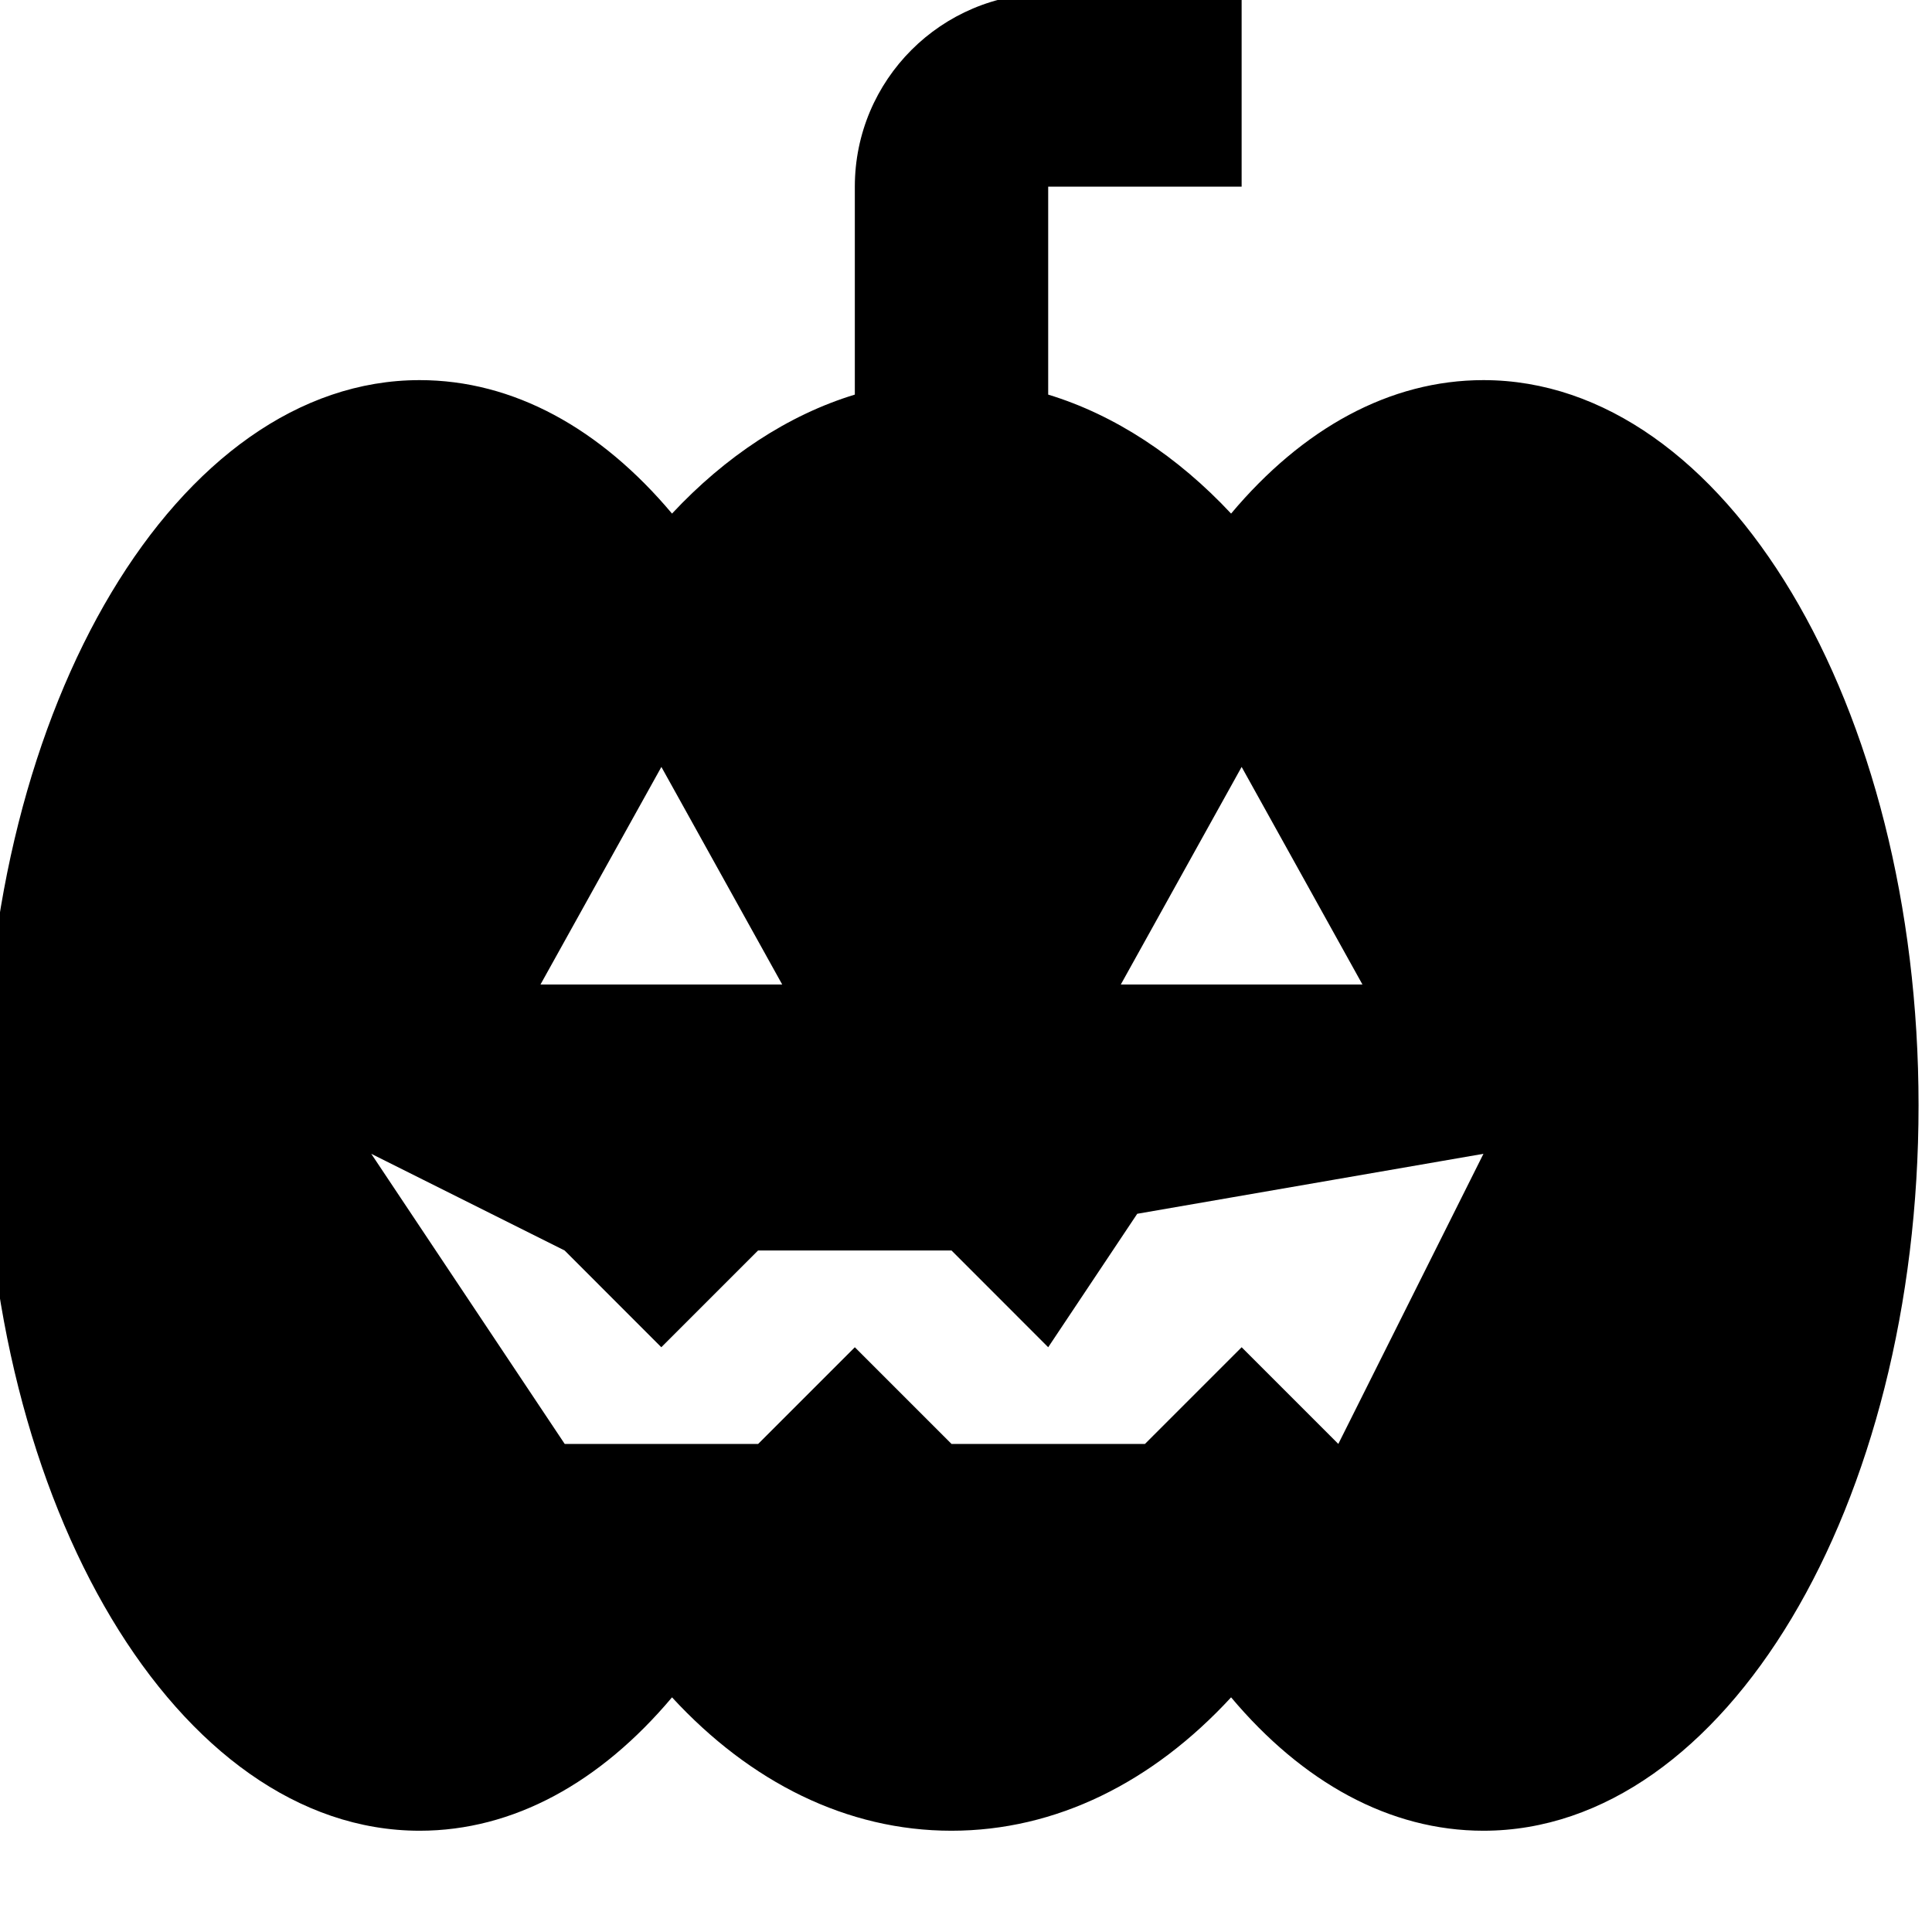 <?xml version="1.0" encoding="utf-8"?>
<!-- Generator: Adobe Illustrator 16.0.0, SVG Export Plug-In . SVG Version: 6.00 Build 0)  -->
<!DOCTYPE svg PUBLIC "-//W3C//DTD SVG 1.1//EN" "http://www.w3.org/Graphics/SVG/1.1/DTD/svg11.dtd">
<svg version="1.1" id="mdi-halloween" xmlns="http://www.w3.org/2000/svg" xmlns:xlink="http://www.w3.org/1999/xlink" x="0px"
	 y="0px" width="24px" height="24px" viewBox="0 0 24 24" enable-background="new 0 0 24 24" xml:space="preserve">
<path d="M5.213,4.722c1.166,0,2.247,0.601,3.135,1.658c0.661-0.708,1.442-1.226,2.271-1.478V2.319c0-1.327,1.076-2.402,2.402-2.402
	h2.403v2.402h-2.403v2.583c0.829,0.252,1.61,0.769,2.272,1.478c0.888-1.057,1.969-1.658,3.135-1.658c3.002,0,5.405,4.036,5.405,9.01
	c0,4.975-2.403,9.01-5.405,9.01c-1.166,0-2.247-0.601-3.135-1.657c-0.974,1.057-2.176,1.657-3.474,1.657
	c-1.297,0-2.498-0.601-3.471-1.657c-0.889,1.057-1.97,1.657-3.135,1.657c-3.003,0-5.406-4.035-5.406-9.01
	C-0.193,8.758,2.209,4.722,5.213,4.722 M8.216,9.527L6.714,12.23h3.003L8.216,9.527 M15.424,9.527l-1.501,2.703h3.002L15.424,9.527
	 M7.015,17.937h2.403l1.201-1.201l1.201,1.201h2.403l1.201-1.201l1.201,1.201l1.803-3.604l-4.301,0.745l-1.106,1.658l-1.201-1.202
	H9.417l-1.202,1.202l-1.201-1.202l-2.402-1.201L7.015,17.937z"/>
</svg>
